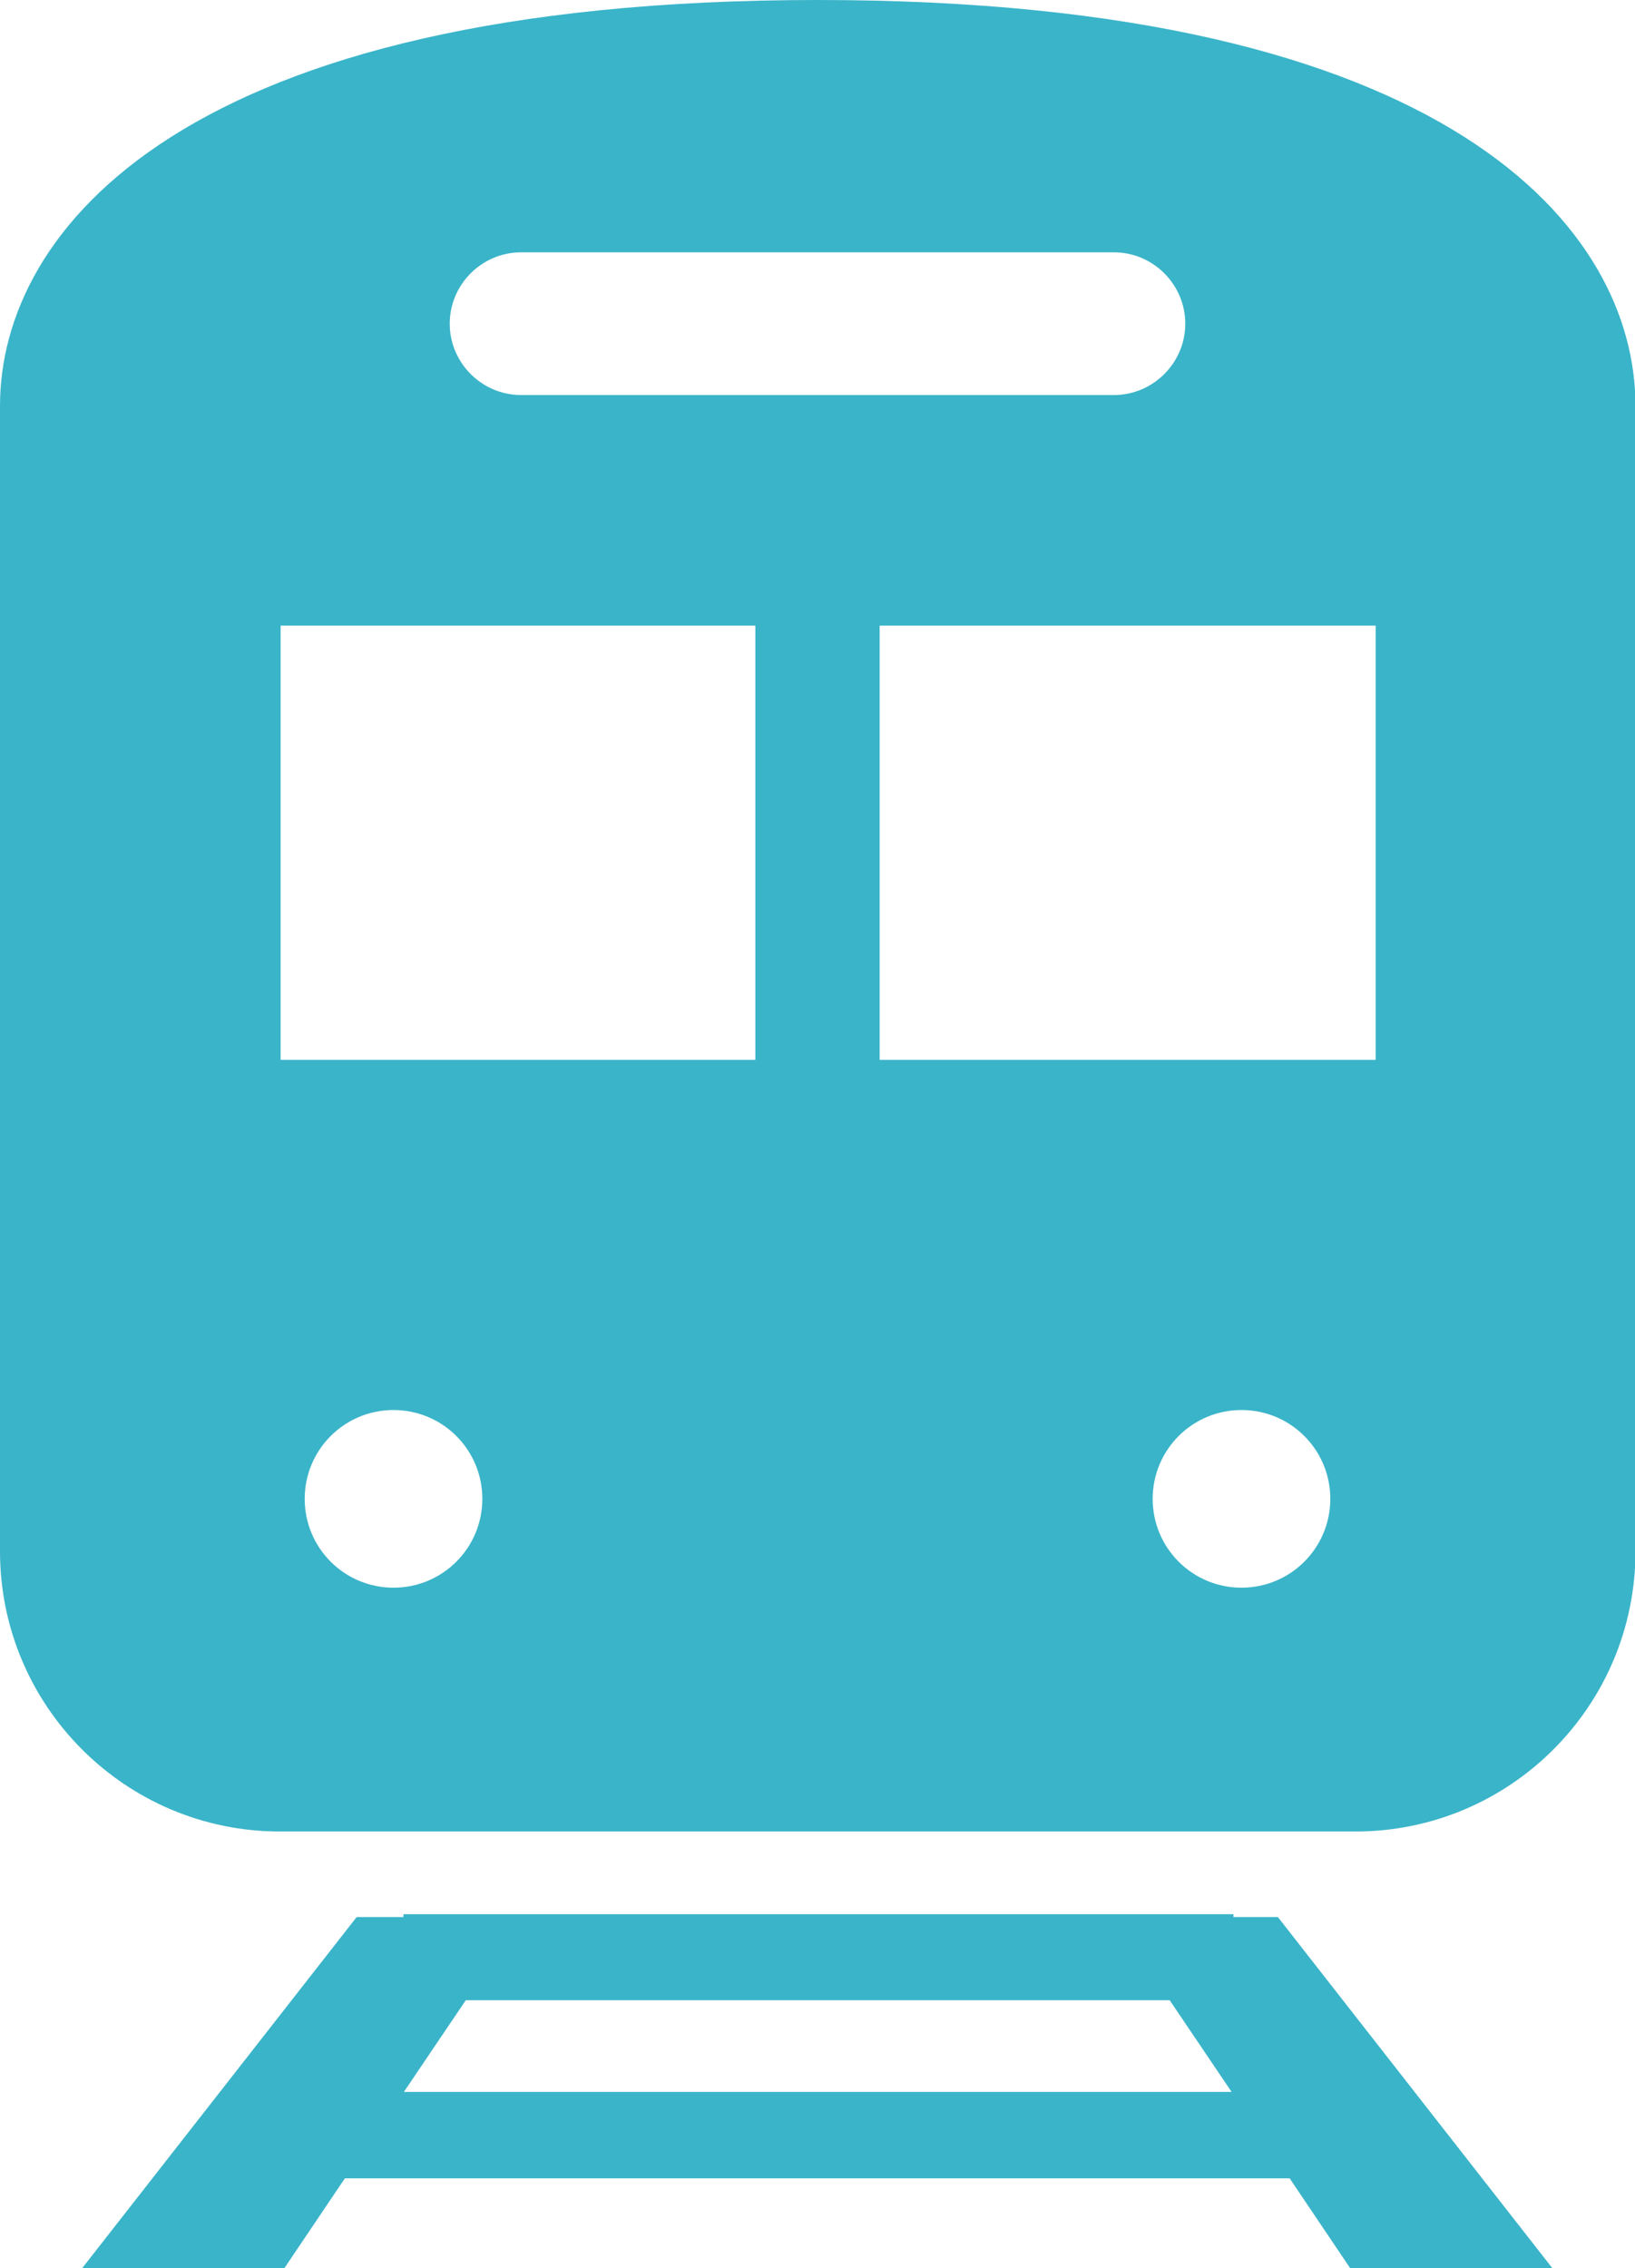<?xml version="1.0" encoding="UTF-8"?><svg id="_レイヤー_1" xmlns="http://www.w3.org/2000/svg" viewBox="0 0 34.61 48"><path d="M26.11,40.57v-.06H8.54v.06h-.99l-5.81,7.43h4.28l1.28-1.9h20l1.28,1.9h4.28l-5.81-7.43h-.95ZM8.55,44.27l1.31-1.94h14.9l1.31,1.94H8.55Z" style="fill:#3ab4c9;"/><path d="M17.31,0C3.88,0,0,4.87,0,8.59v24.24c0,3.27,2.65,5.93,5.93,5.93h22.76c3.28,0,5.93-2.66,5.93-5.93V8.59c0-3.72-3.88-8.59-17.31-8.59ZM11.03,5.34h12.55c.83,0,1.51.68,1.51,1.51s-.68,1.51-1.51,1.51h-12.55c-.83,0-1.51-.68-1.51-1.51,0-.83.68-1.51,1.51-1.51ZM8.33,33.6c-1.04,0-1.88-.84-1.88-1.88s.84-1.88,1.88-1.88,1.88.84,1.88,1.88c0,1.04-.84,1.88-1.88,1.88ZM15.99,22.43H5.94v-9.19h10.05v9.19ZM26.28,33.6c-1.04,0-1.88-.84-1.88-1.88s.84-1.88,1.88-1.88,1.88.84,1.88,1.88c0,1.04-.84,1.88-1.88,1.88ZM29.12,22.43h-10.5v-9.19h10.5v9.19Z" style="fill:#3ab4c9;"/></svg>